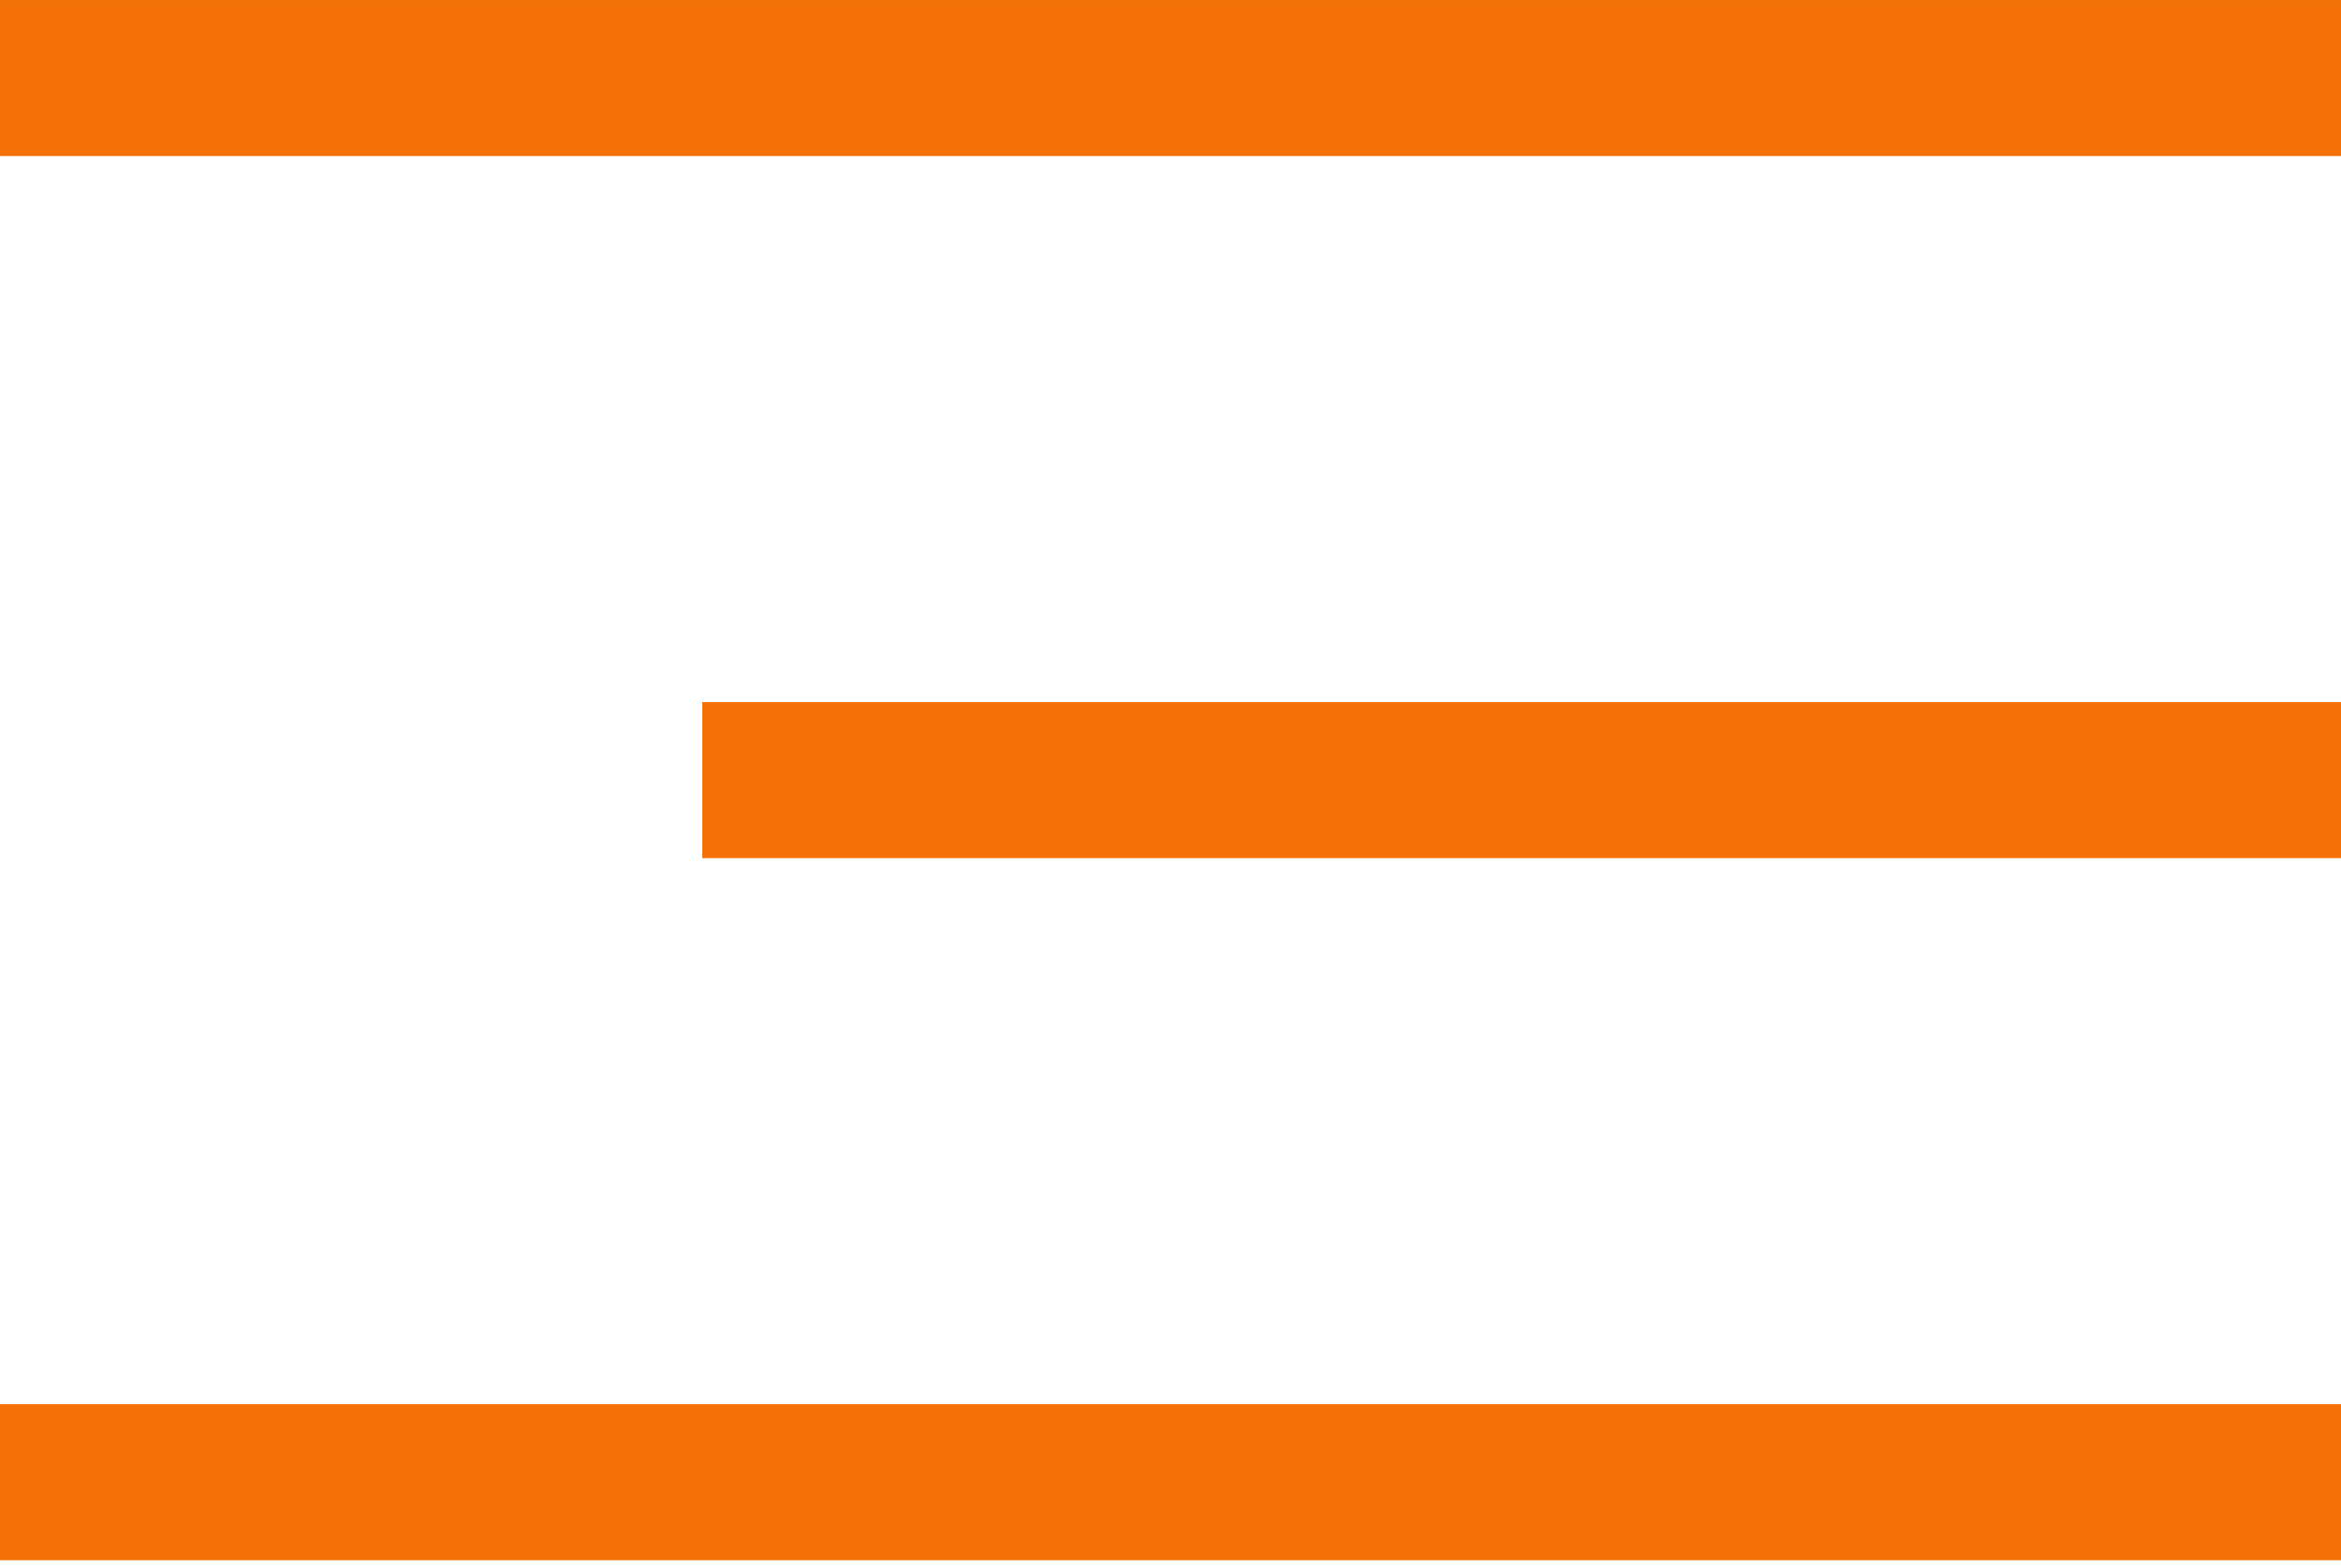 <?xml version="1.0" encoding="UTF-8"?> <svg xmlns="http://www.w3.org/2000/svg" width="100" height="67" viewBox="0 0 100 67" fill="none"><line y1="3.334" x2="100" y2="3.334" stroke="#F47107" stroke-width="6.667"></line><line y1="63.334" x2="100" y2="63.334" stroke="#F47107" stroke-width="6.667"></line><line x1="30" y1="33.334" x2="100" y2="33.334" stroke="#F47107" stroke-width="6.667"></line></svg> 